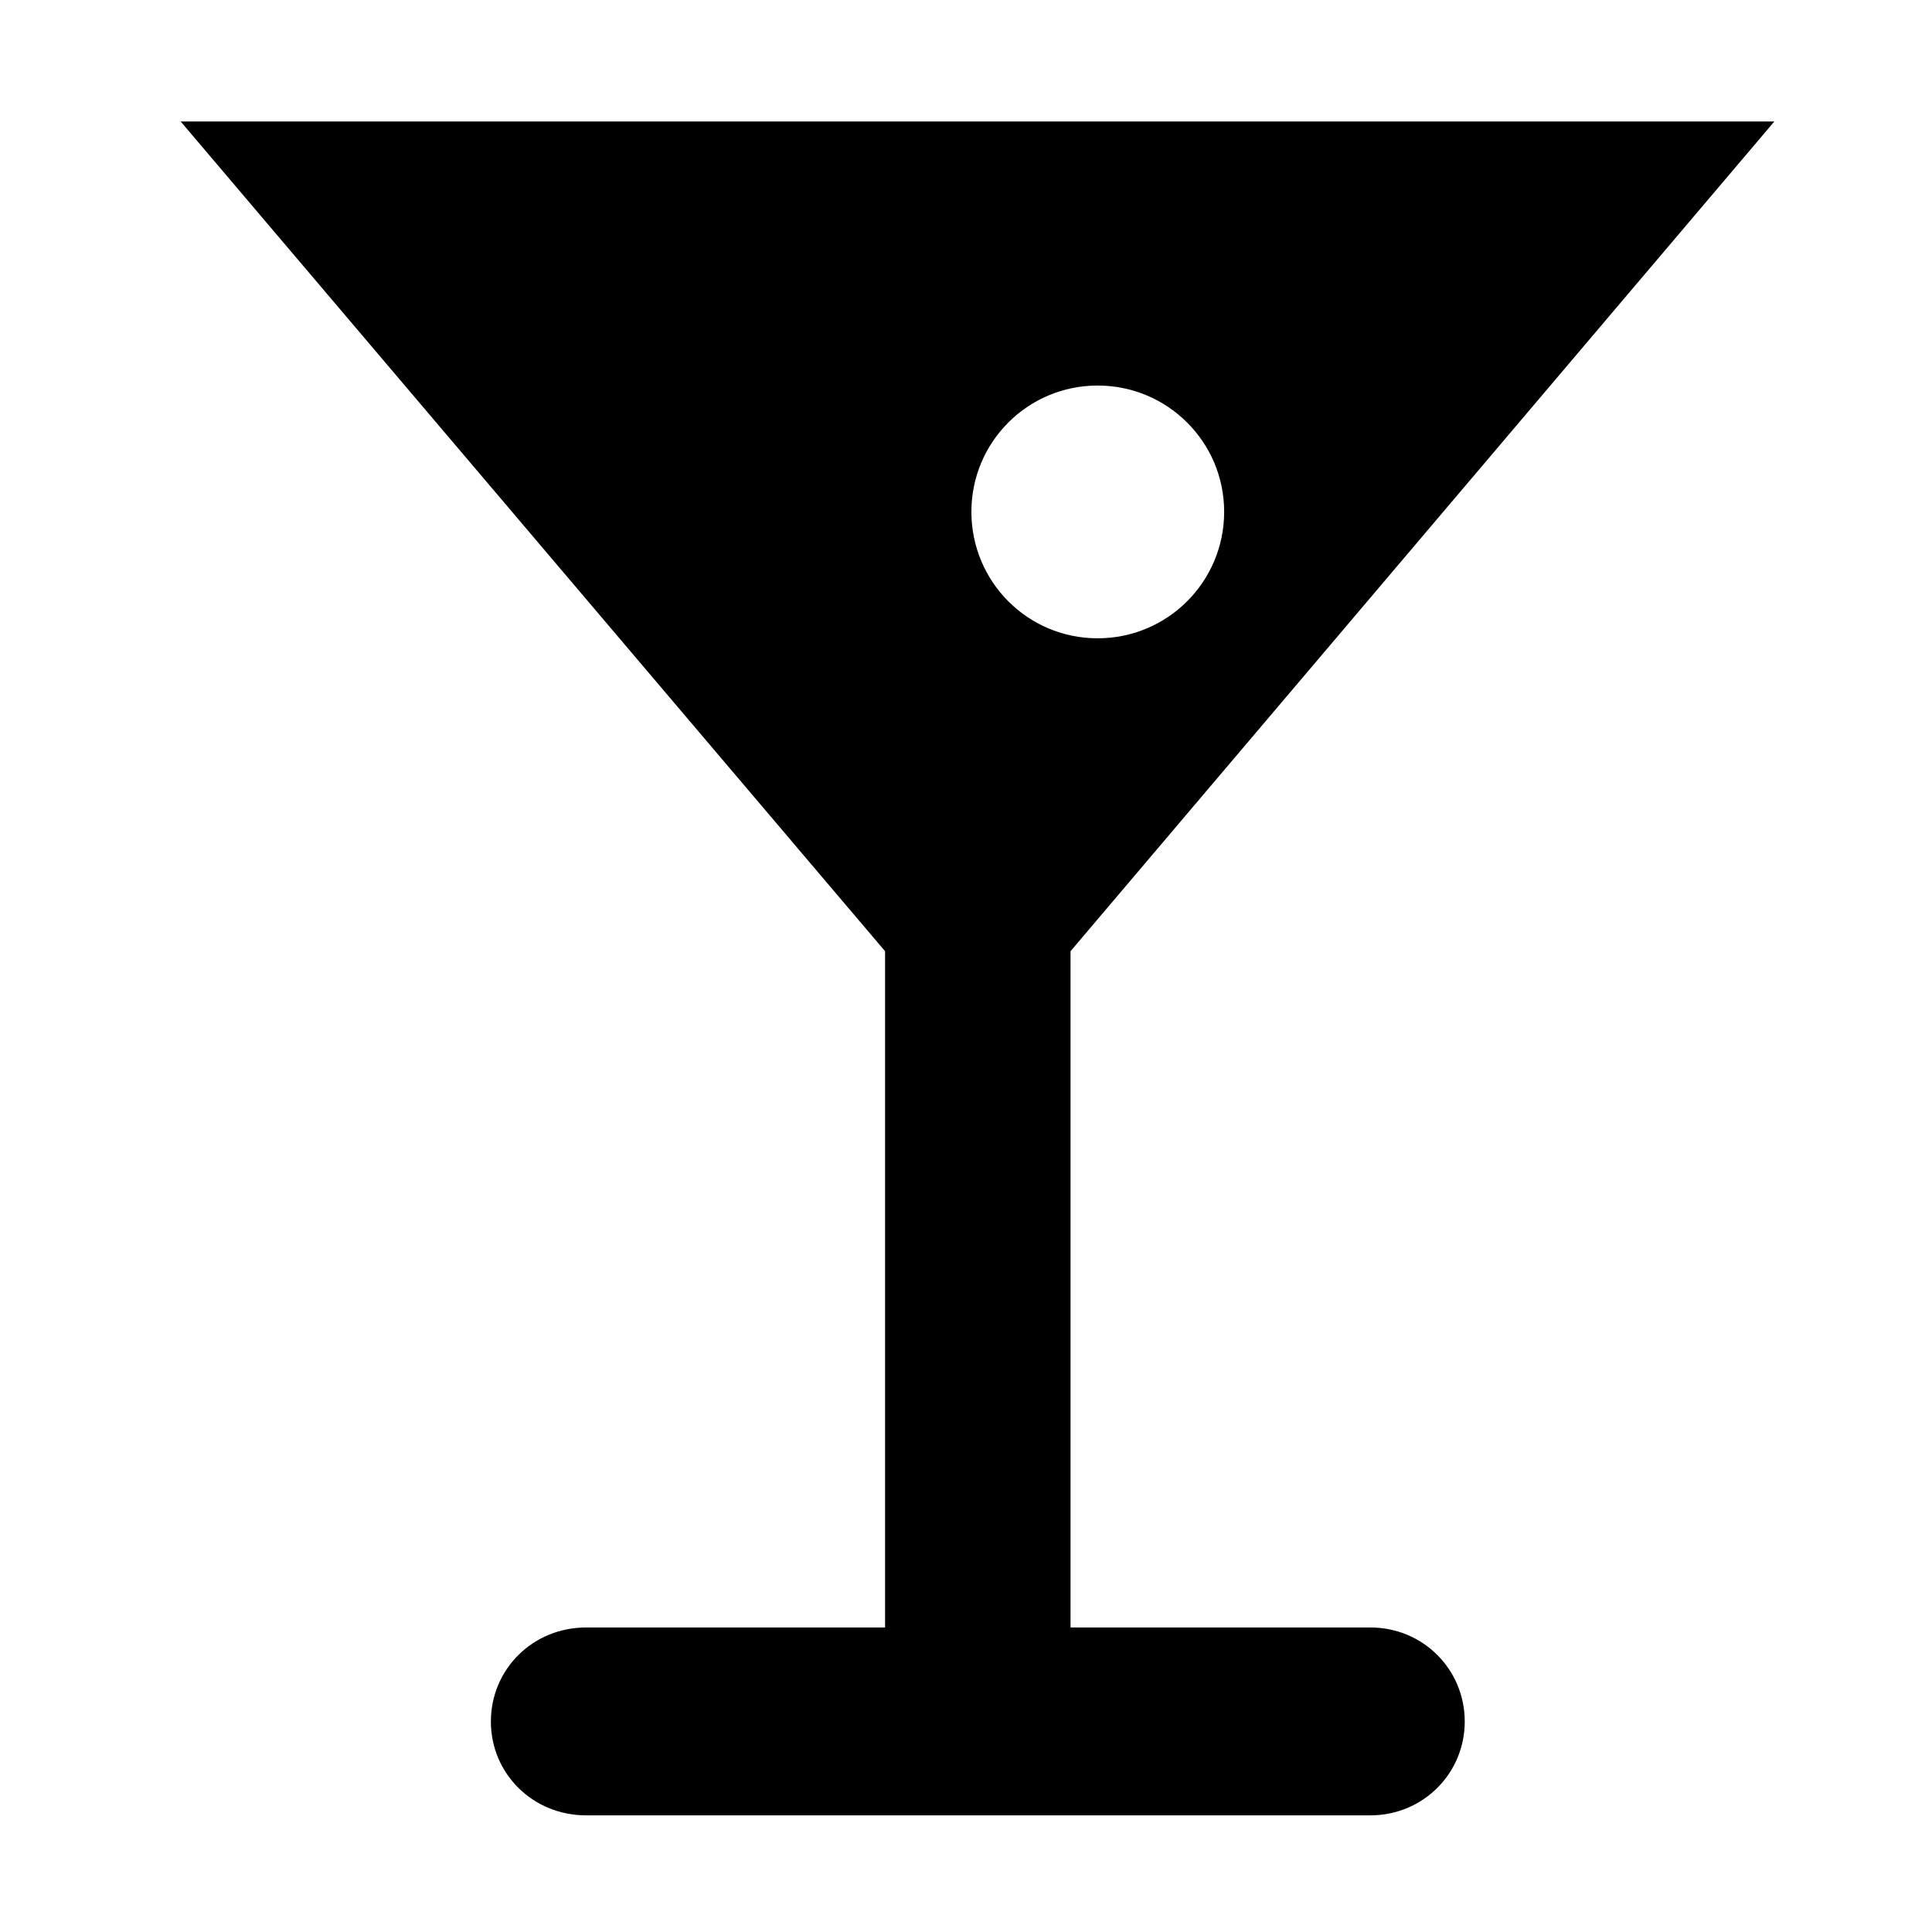 <?xml version="1.0" encoding="UTF-8"?>
<!-- Uploaded to: ICON Repo, www.iconrepo.com, Generator: ICON Repo Mixer Tools -->
<svg fill="#000000" width="800px" height="800px" version="1.1" viewBox="144 144 512 512" xmlns="http://www.w3.org/2000/svg">
 <path d="m507.15 575.3h-79.449v-179.22l186.52-219.89h-422.35l186.68 219.89v179.22h-79.215c-14.203 0-25.246 11.125-25.246 24.934 0 13.73 11.043 24.852 25.246 24.852h207.82c13.965 0 25.016-11.125 25.016-24.852 0.004-13.812-11.047-24.934-25.012-24.934zm-105.72-295.67c0-18.465 14.914-33.457 33.457-33.457 18.539 0 33.527 14.992 33.527 33.457 0 18.539-14.992 33.527-33.527 33.527-18.547 0-33.457-14.992-33.457-33.527z"/>
</svg>